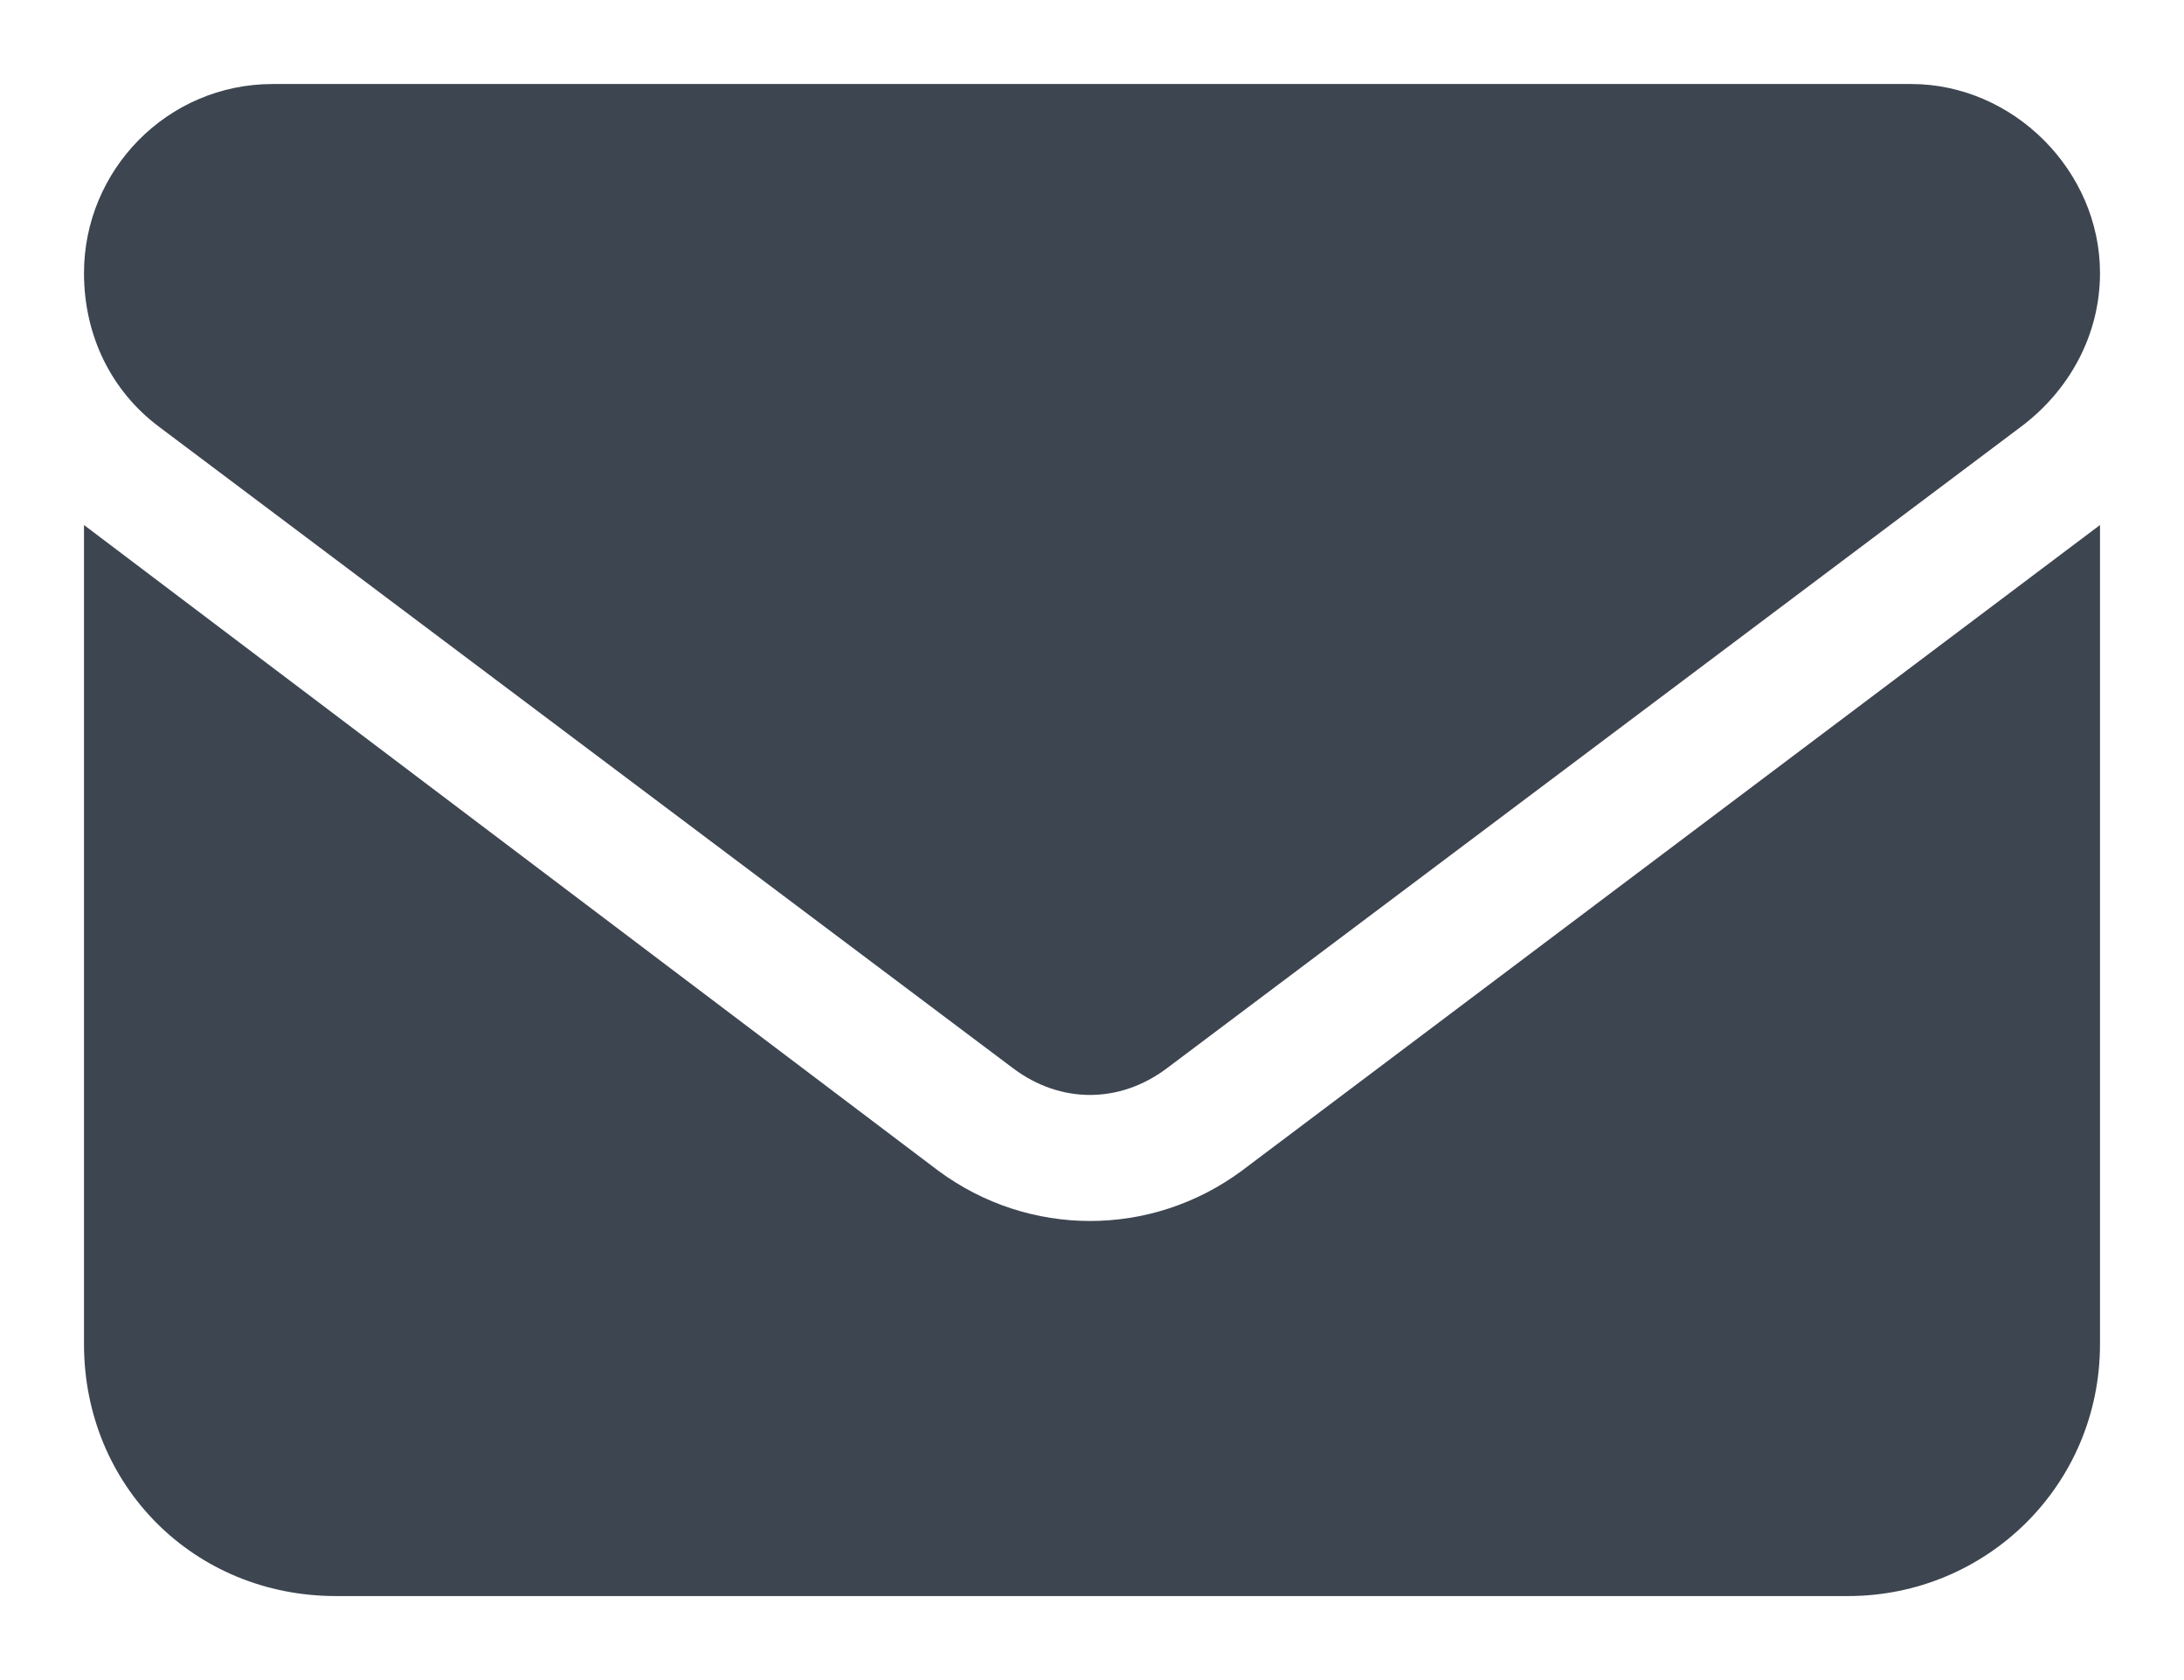 <svg width="13" height="10" viewBox="0 0 13 10" fill="none" xmlns="http://www.w3.org/2000/svg">
<path d="M1.625 0.5H11.375C11.984 0.5 12.5 1.016 12.5 1.625C12.5 2 12.312 2.328 12.031 2.539L6.945 6.359C6.664 6.57 6.312 6.57 6.031 6.359L0.945 2.539C0.664 2.328 0.5 2 0.5 1.625C0.5 1.016 0.992 0.5 1.625 0.5ZM0.5 3.125L5.586 6.969C6.125 7.367 6.852 7.367 7.391 6.969L12.5 3.125V8C12.5 8.844 11.82 9.5 11 9.5H2C1.156 9.5 0.5 8.844 0.5 8V3.125Z" fill="#3D4551"/>
</svg>
